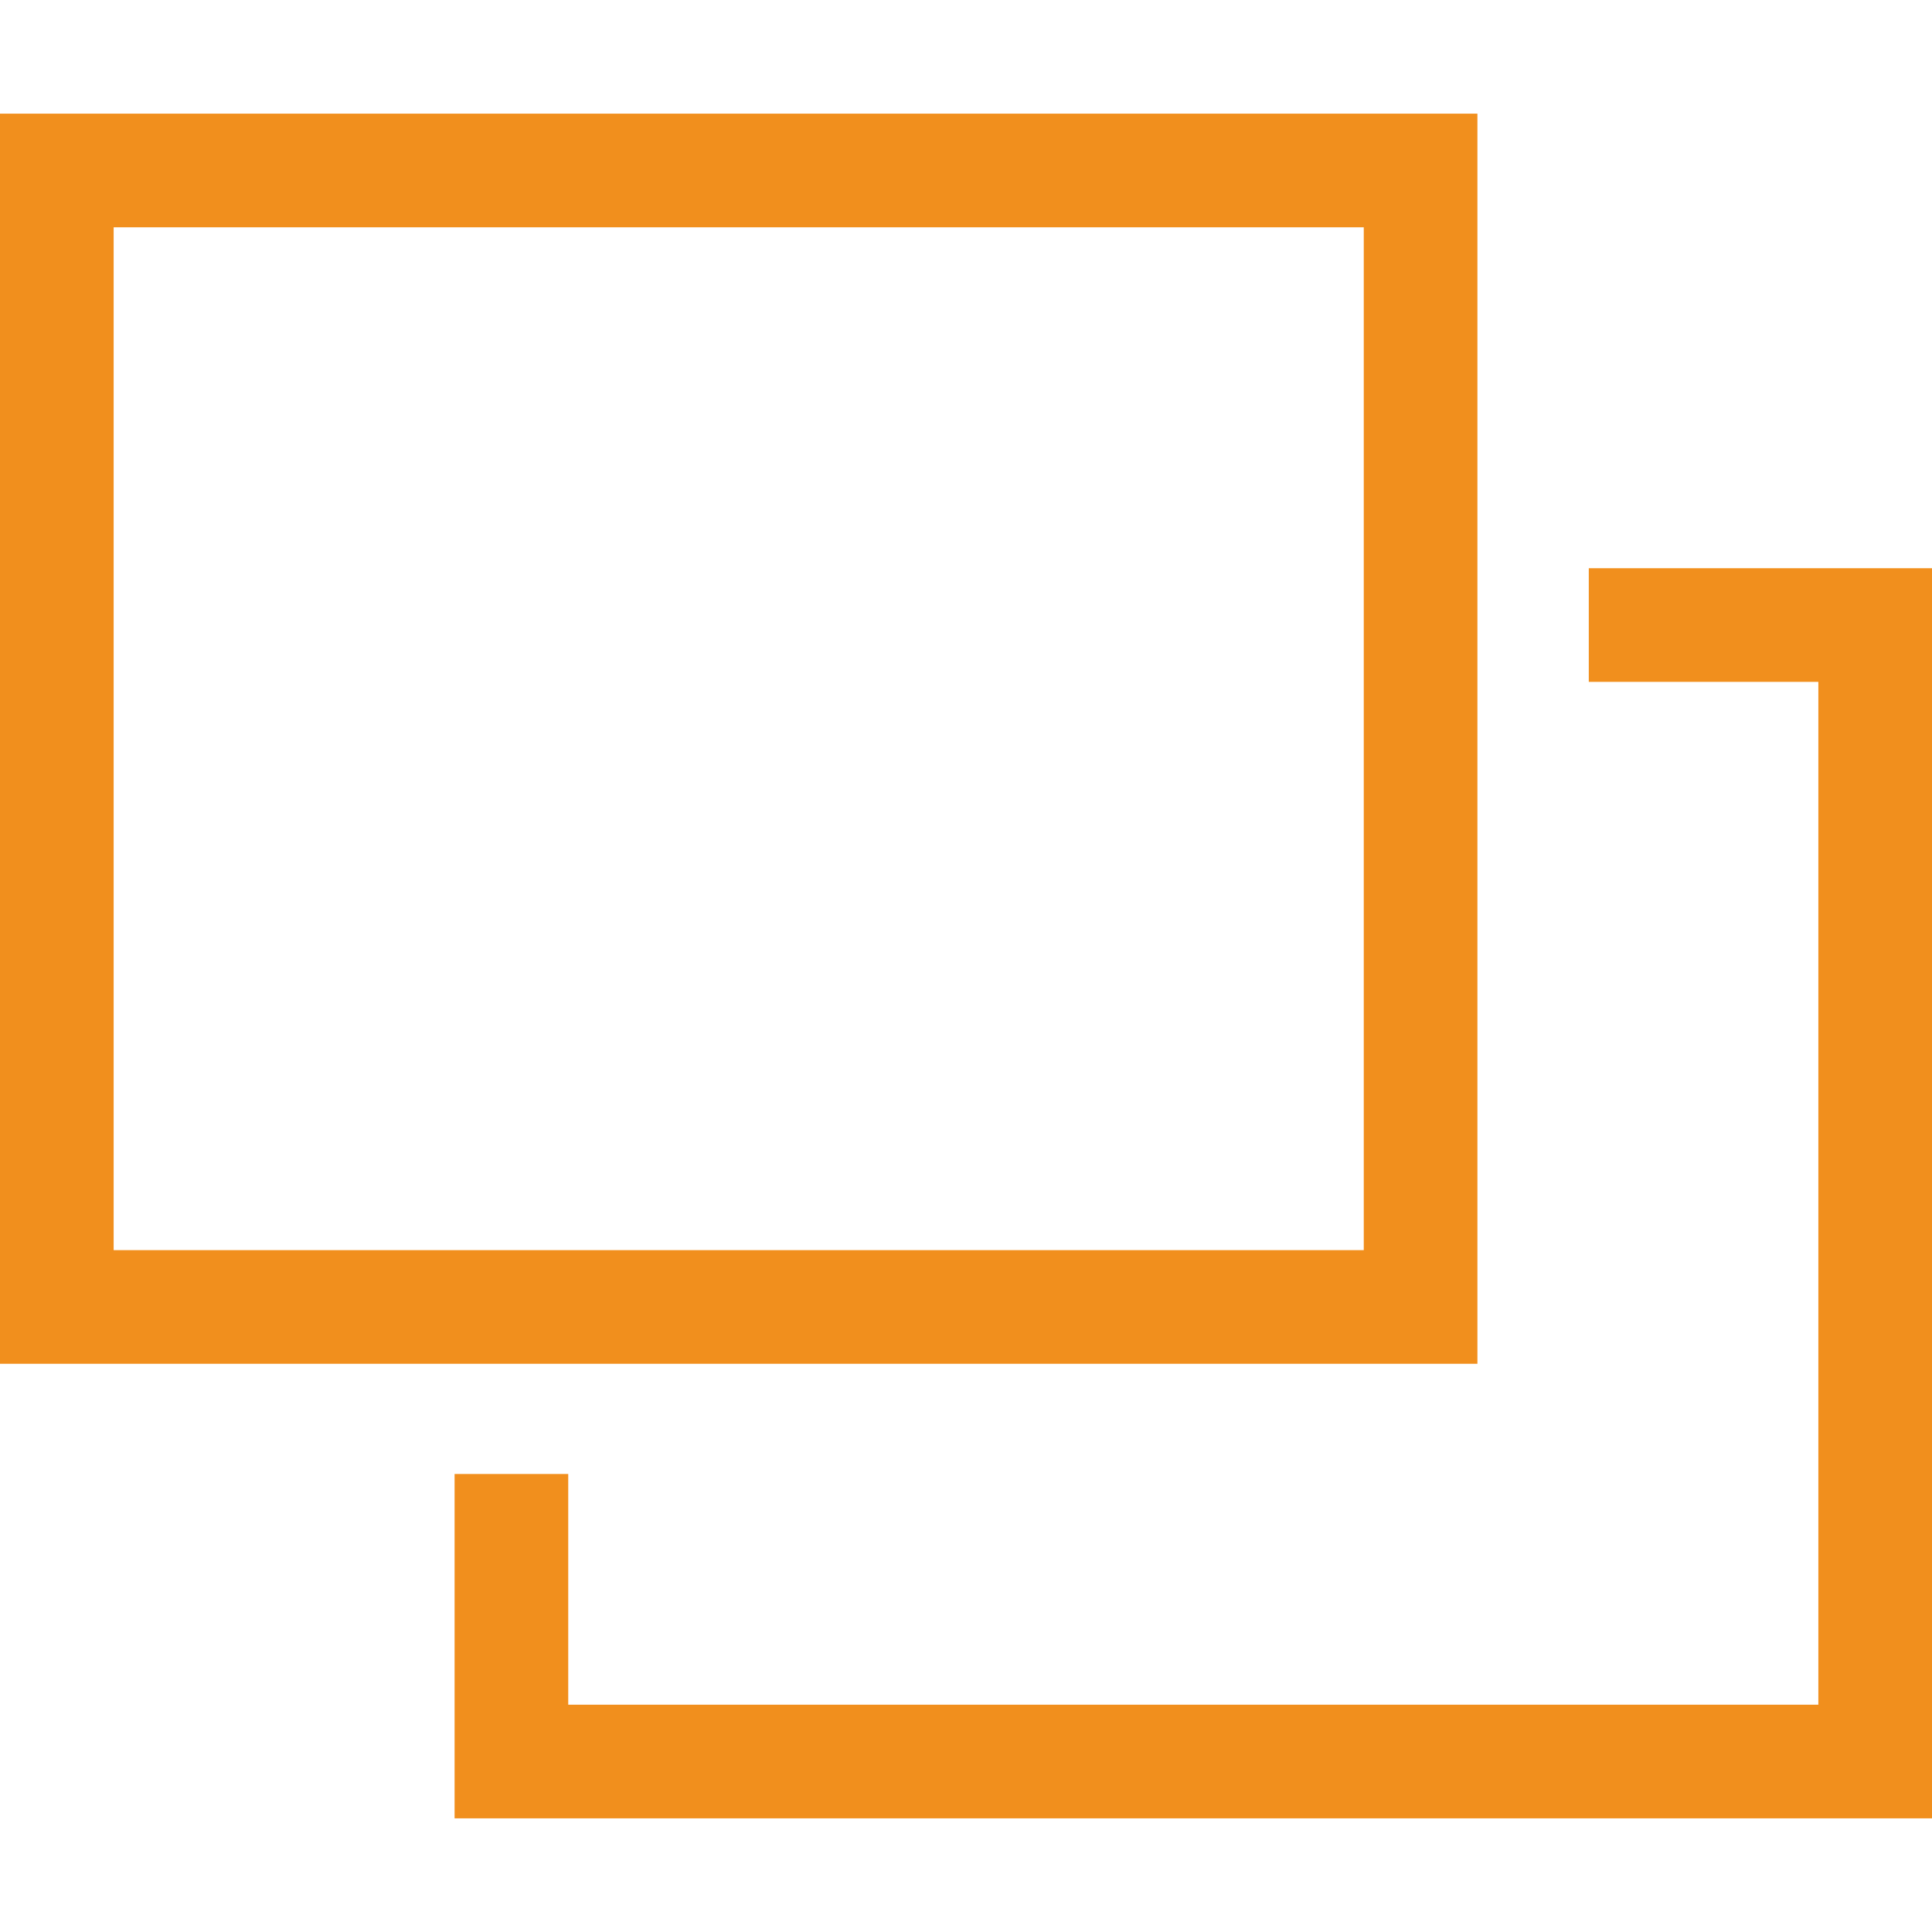 <?xml version="1.0" encoding="UTF-8"?> <svg xmlns="http://www.w3.org/2000/svg" id="uuid-85c84ede-cd83-4c63-93ba-254fd1deafb6" width="17" height="17" viewBox="0 0 17 17"><defs><style>.uuid-1dd017a6-f0d1-40bb-a3ff-5b4007972dfd{fill:#f18f1d;stroke-width:0px;}</style></defs><path class="uuid-1dd017a6-f0d1-40bb-a3ff-5b4007972dfd" d="m13,1H0v11h13V1Zm-1,10H1V2h11v9Zm5-6v11H4v-3.03h1v2.03h11V6h-2.02v-1h3.02Z"></path></svg> 